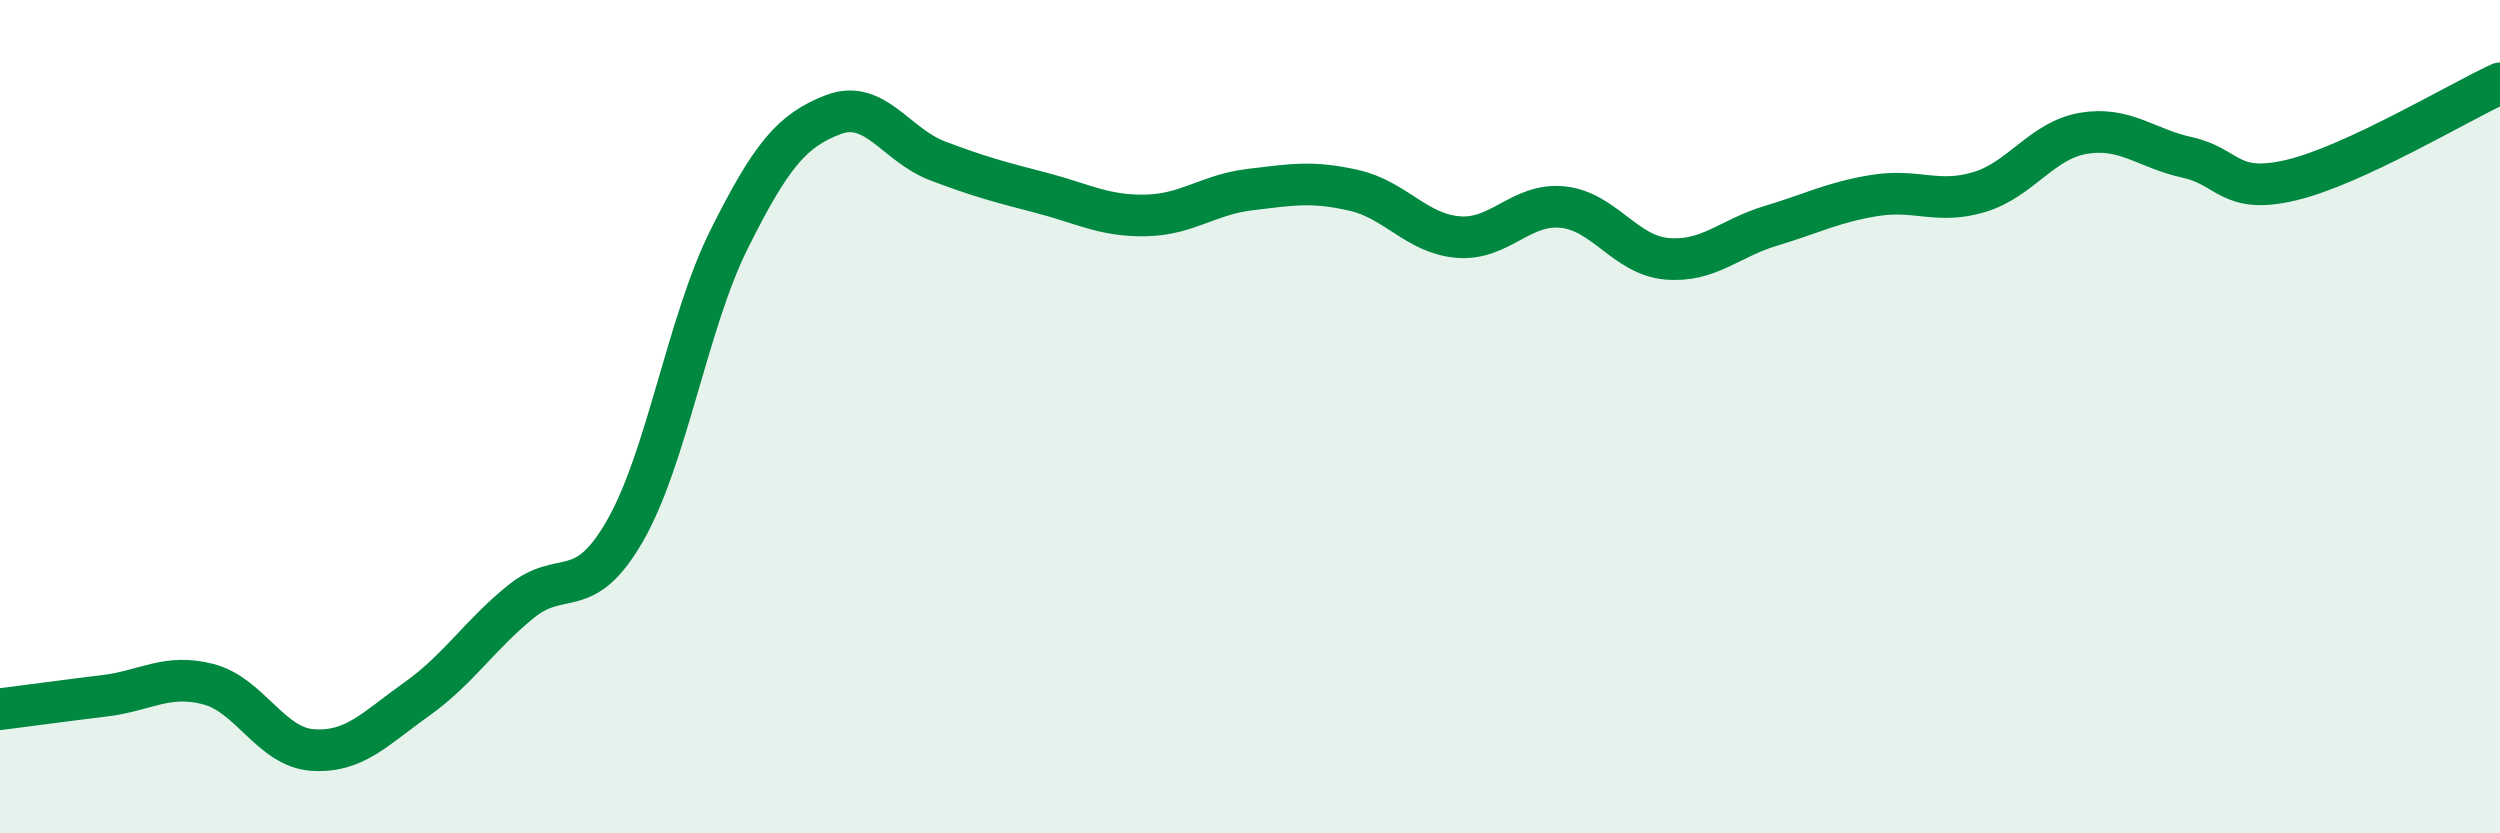 
    <svg width="60" height="20" viewBox="0 0 60 20" xmlns="http://www.w3.org/2000/svg">
      <path
        d="M 0,17.02 C 0.5,16.96 1.5,16.82 2.5,16.7 C 3.5,16.58 4,16.16 5,16.42 C 6,16.68 6.5,17.93 7.5,18 C 8.5,18.07 9,17.49 10,16.78 C 11,16.07 11.5,15.25 12.5,14.44 C 13.5,13.63 14,14.48 15,12.74 C 16,11 16.5,7.74 17.5,5.74 C 18.5,3.74 19,3.13 20,2.75 C 21,2.37 21.5,3.48 22.5,3.86 C 23.5,4.24 24,4.37 25,4.63 C 26,4.89 26.5,5.19 27.5,5.17 C 28.5,5.15 29,4.67 30,4.55 C 31,4.43 31.5,4.34 32.5,4.57 C 33.5,4.8 34,5.61 35,5.69 C 36,5.77 36.5,4.87 37.5,4.97 C 38.5,5.07 39,6.12 40,6.21 C 41,6.3 41.5,5.72 42.5,5.42 C 43.5,5.12 44,4.85 45,4.69 C 46,4.53 46.5,4.91 47.5,4.61 C 48.5,4.31 49,3.37 50,3.2 C 51,3.03 51.5,3.56 52.5,3.78 C 53.5,4 53.5,4.68 55,4.32 C 56.5,3.96 59,2.46 60,2L60 20L0 20Z"
        fill="#008740"
        opacity="0.1"
        stroke-linecap="round"
        stroke-linejoin="round"
      />
      <path
        d="M 0,17.02 C 0.5,16.96 1.5,16.82 2.5,16.7 C 3.5,16.58 4,16.16 5,16.42 C 6,16.68 6.5,17.93 7.5,18 C 8.5,18.07 9,17.49 10,16.78 C 11,16.07 11.5,15.25 12.5,14.44 C 13.5,13.63 14,14.48 15,12.74 C 16,11 16.5,7.74 17.5,5.74 C 18.5,3.74 19,3.13 20,2.75 C 21,2.37 21.5,3.48 22.5,3.86 C 23.5,4.24 24,4.37 25,4.63 C 26,4.89 26.5,5.19 27.5,5.17 C 28.5,5.15 29,4.67 30,4.55 C 31,4.43 31.5,4.34 32.5,4.57 C 33.5,4.8 34,5.61 35,5.69 C 36,5.77 36.5,4.87 37.5,4.97 C 38.5,5.07 39,6.12 40,6.21 C 41,6.3 41.5,5.72 42.5,5.42 C 43.5,5.12 44,4.85 45,4.69 C 46,4.53 46.5,4.91 47.5,4.61 C 48.5,4.31 49,3.37 50,3.2 C 51,3.03 51.5,3.56 52.5,3.78 C 53.5,4 53.5,4.68 55,4.32 C 56.5,3.96 59,2.46 60,2"
        stroke="#008740"
        stroke-width="1"
        fill="none"
        stroke-linecap="round"
        stroke-linejoin="round"
      />
    </svg>
  